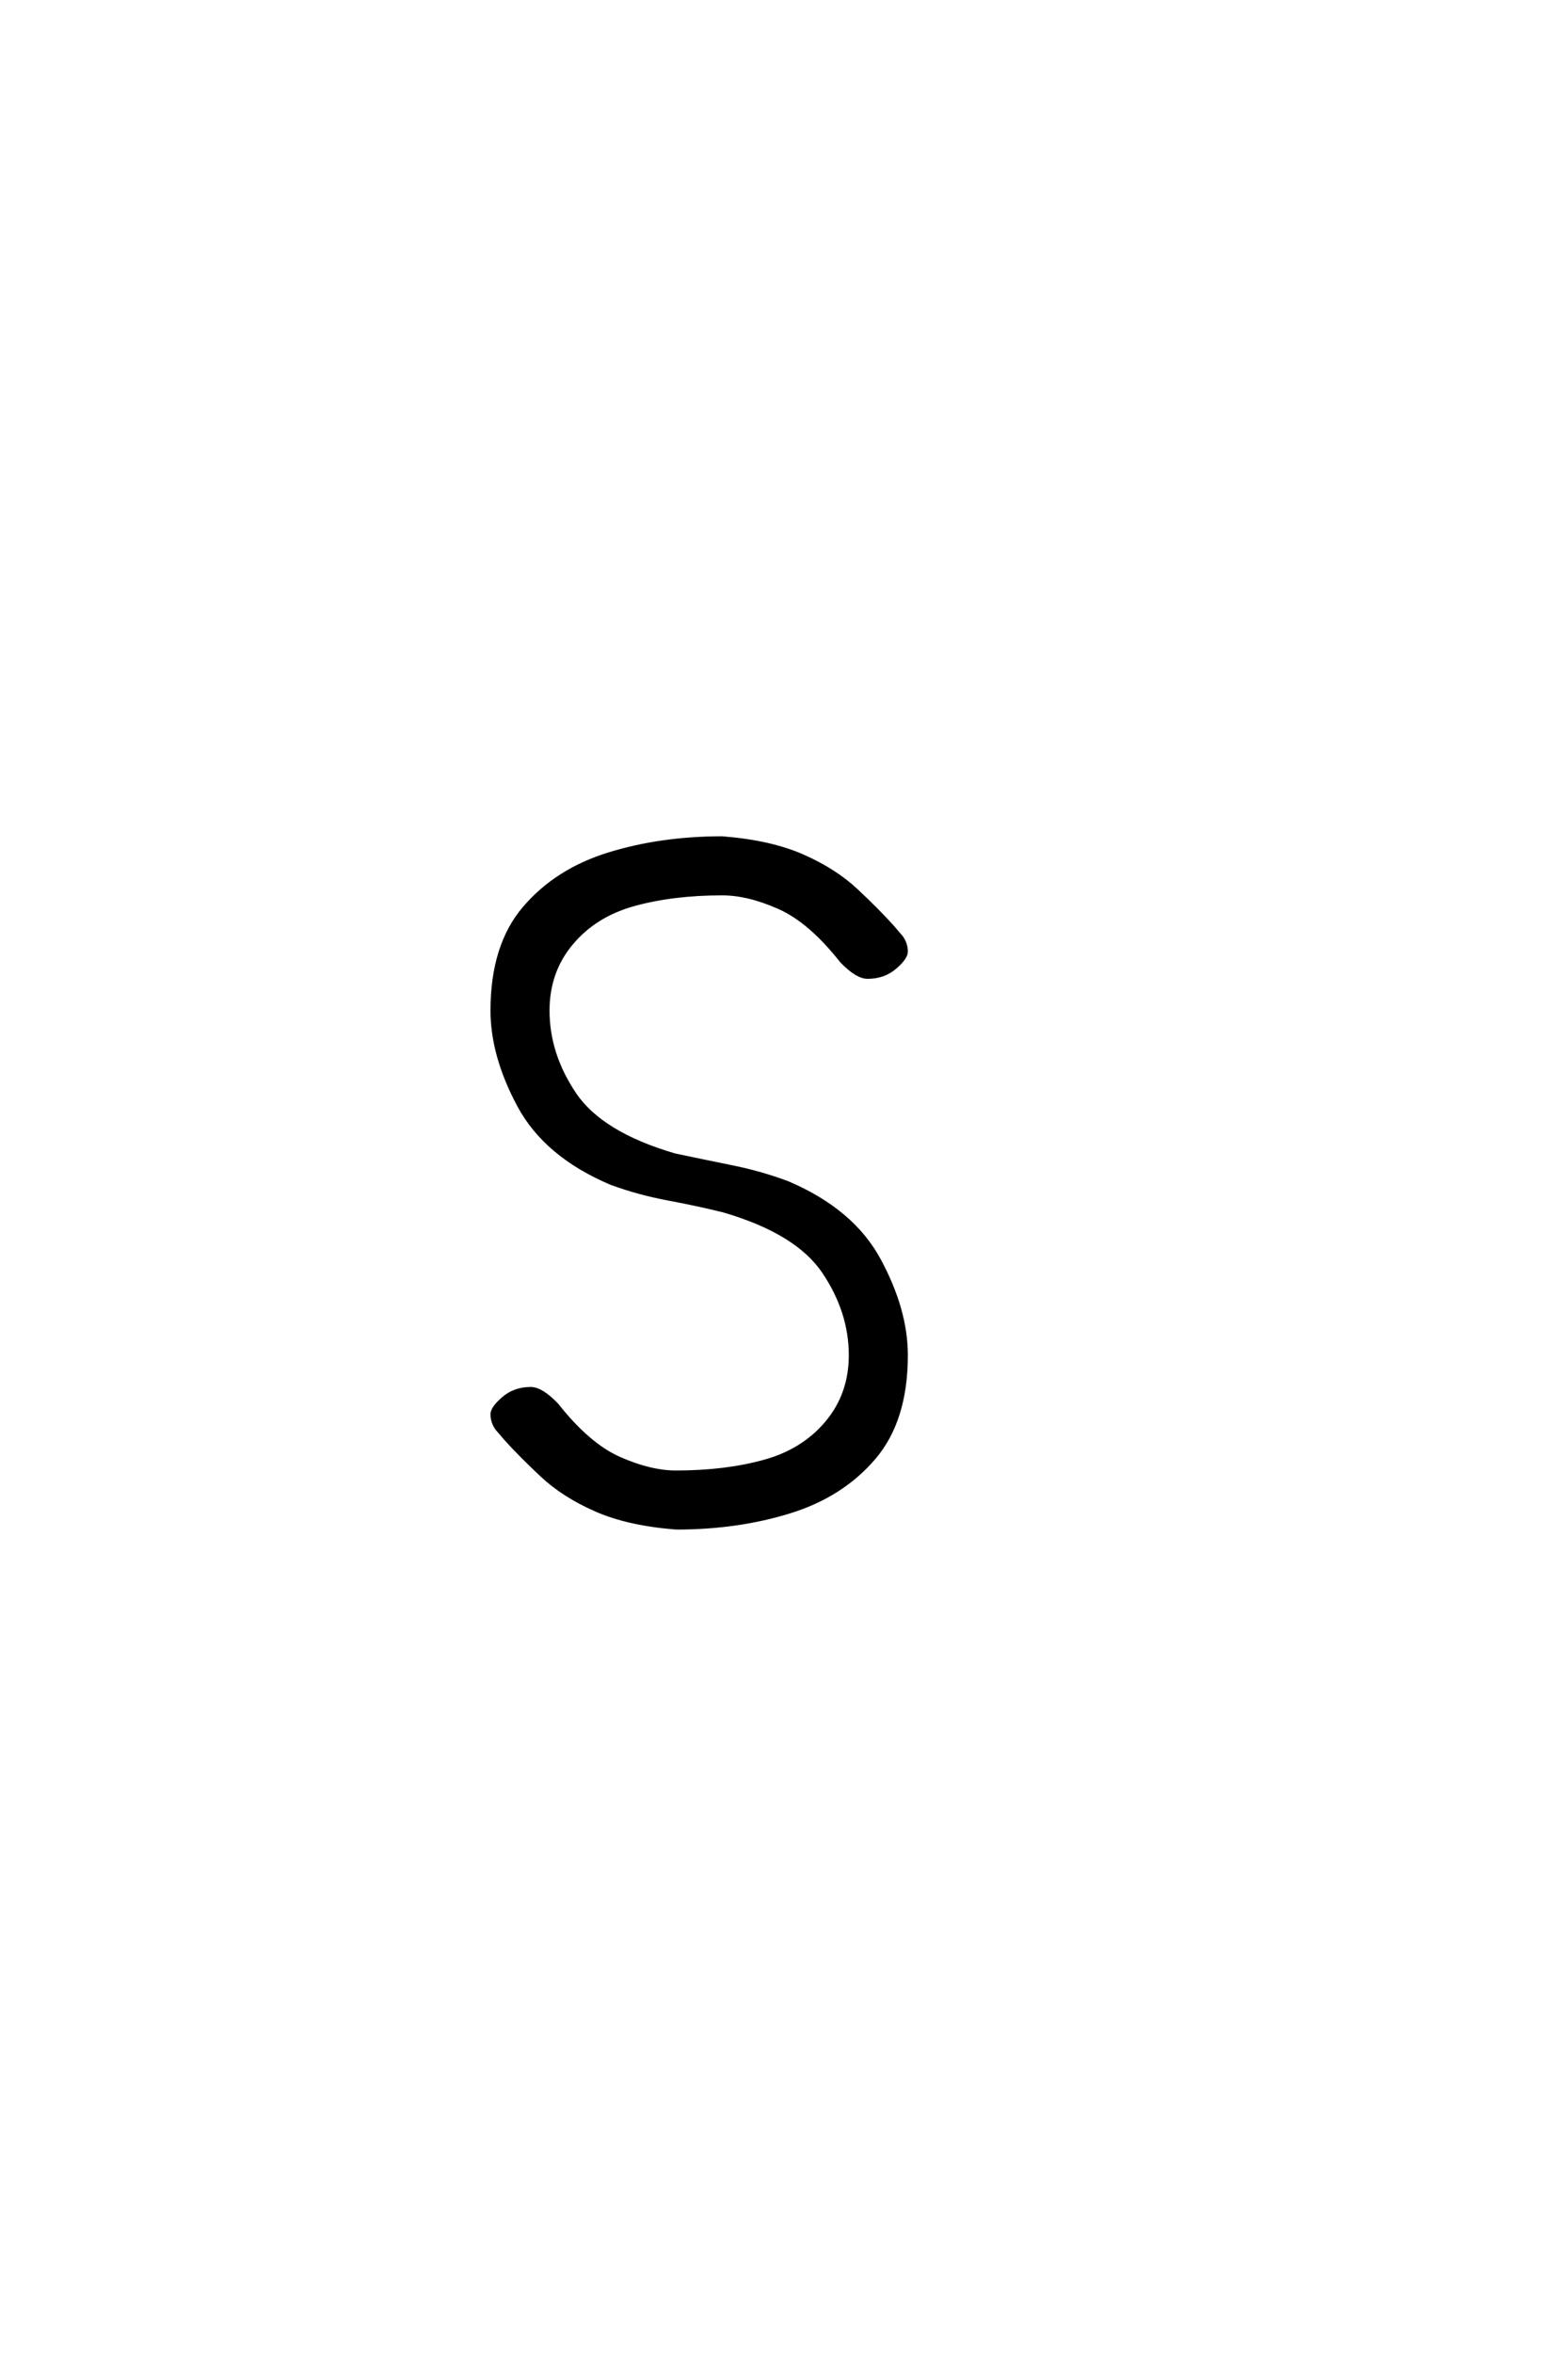 <?xml version="1.0" encoding="UTF-8"?>
<!DOCTYPE svg PUBLIC "-//W3C//DTD SVG 1.0//EN" "http://www.w3.org/TR/2001/REC-SVG-20010904/DTD/svg10.dtd">

<svg xmlns="http://www.w3.org/2000/svg" version="1.0" width="40" height="60">

  <g transform="scale(0.1 -0.1) translate(110.0 -370.0)">
    <path d="M62.5 -19.531
Q50.203 -18.562 42 -14.938
Q33.797 -11.328 28.328 -6.203
Q22.859 -1.078 19.141 3.031
L16.797 5.766
Q15.625 7.422 15.625 9.375
Q15.625 10.938 18.453 13.375
Q21.297 15.828 25.391 15.828
Q28.125 15.828 32.031 11.719
Q40.047 1.562 47.953 -1.953
Q55.859 -5.469 62.5 -5.469
Q75 -5.469 84.953 -2.734
Q94.922 0 100.969 7.219
Q107.031 14.453 107.031 24.422
Q107.031 35.547 100.188 45.703
Q93.359 55.859 74.609 61.328
Q68.359 62.891 60.547 64.359
Q52.734 65.828 45.906 68.359
Q29.297 75.391 22.453 88.078
Q15.625 100.781 15.625 112.312
Q15.625 128.906 23.828 138.469
Q32.031 148.047 45.312 152.141
Q58.594 156.25 74.219 156.25
Q86.531 155.281 94.734 151.656
Q102.938 148.047 108.406 142.922
Q113.875 137.797 117.578 133.688
L119.922 130.953
Q121.094 129.297 121.094 127.344
Q121.094 125.781 118.266 123.344
Q115.438 120.906 111.328 120.906
Q108.594 120.906 104.688 125
Q96.688 135.156 88.766 138.672
Q80.859 142.188 74.219 142.188
Q61.719 142.188 51.75 139.453
Q41.797 136.719 35.734 129.484
Q29.688 122.266 29.688 112.312
Q29.688 101.172 36.516 91.016
Q43.359 80.859 62.109 75.391
Q69.531 73.828 76.75 72.359
Q83.984 70.906 90.828 68.359
Q107.422 61.328 114.25 48.625
Q121.094 35.938 121.094 24.422
Q121.094 7.812 112.891 -1.75
Q104.688 -11.328 91.406 -15.422
Q78.125 -19.531 62.5 -19.531
" style="fill: #000000; stroke: #000000"/>
  </g>
</svg>
